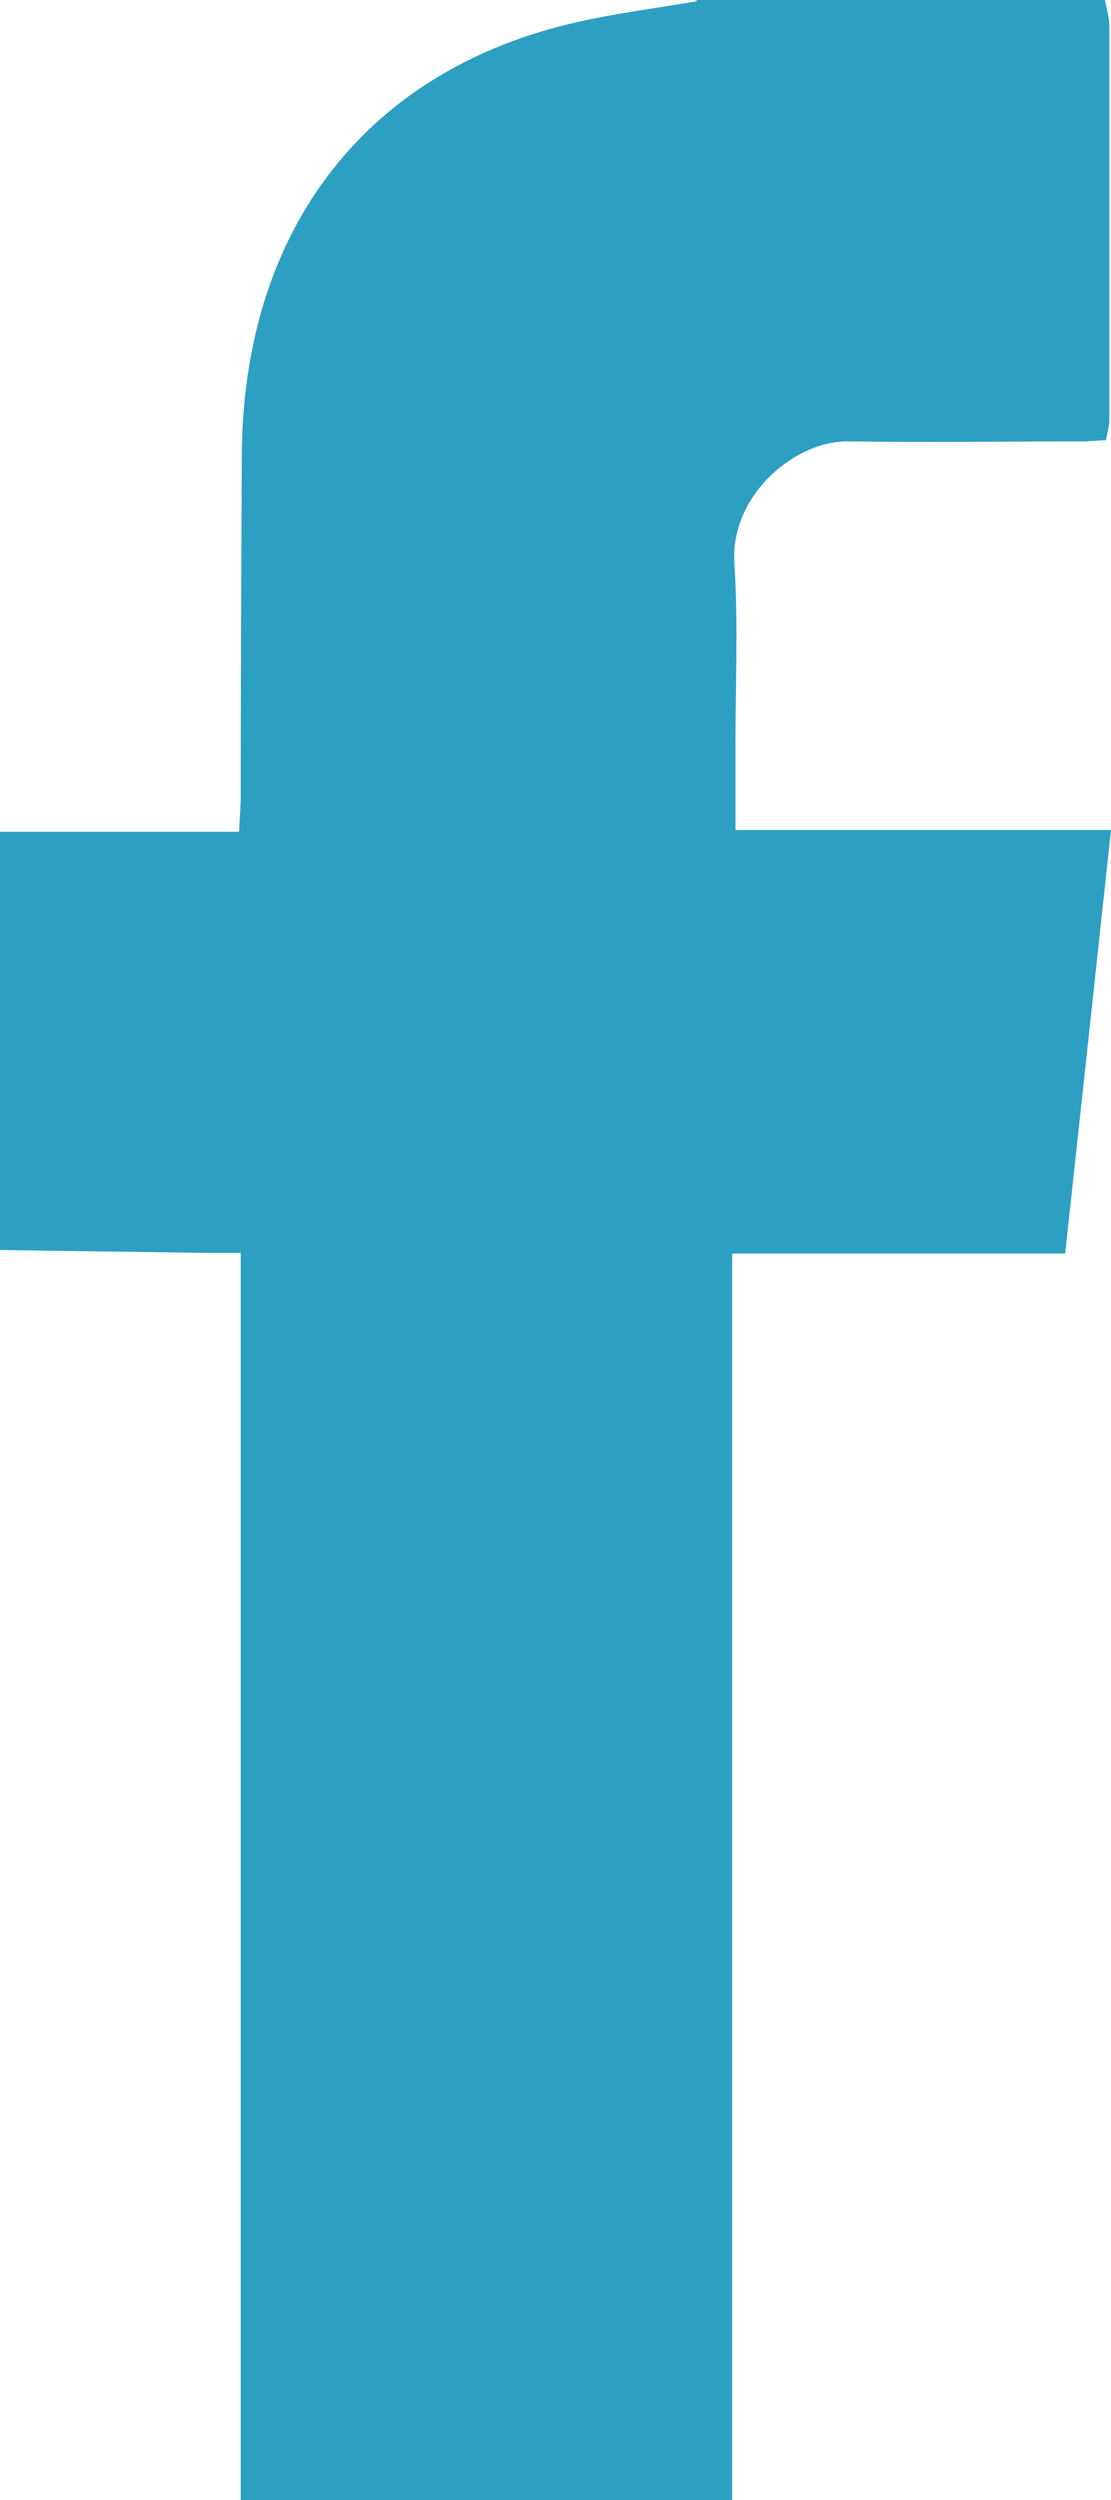 <svg width="12" height="27" viewBox="0 0 12 27" fill="none" xmlns="http://www.w3.org/2000/svg">
<path d="M7.521 0C8.994 0 10.461 0 11.934 0C11.952 0.094 11.982 0.188 11.982 0.282C11.982 1.698 11.982 3.12 11.982 4.535C11.982 4.604 11.958 4.68 11.946 4.755C11.857 4.755 11.785 4.767 11.714 4.767C10.867 4.767 10.014 4.78 9.167 4.767C8.594 4.755 7.885 5.344 7.932 6.083C7.974 6.734 7.944 7.392 7.944 8.044C7.944 8.332 7.944 8.626 7.944 8.964H12C11.833 10.512 11.672 12.003 11.505 13.538H7.909V27H2.6V13.531C2.433 13.531 2.302 13.531 2.171 13.531C1.449 13.519 0.722 13.512 0 13.5V8.983H2.583C2.588 8.827 2.6 8.72 2.6 8.614C2.6 7.392 2.606 6.171 2.612 4.949C2.612 2.537 3.901 0.808 6.131 0.263C6.59 0.15 7.062 0.094 7.527 0.013L7.521 0Z" fill="#2C9FC2"/>
</svg>
